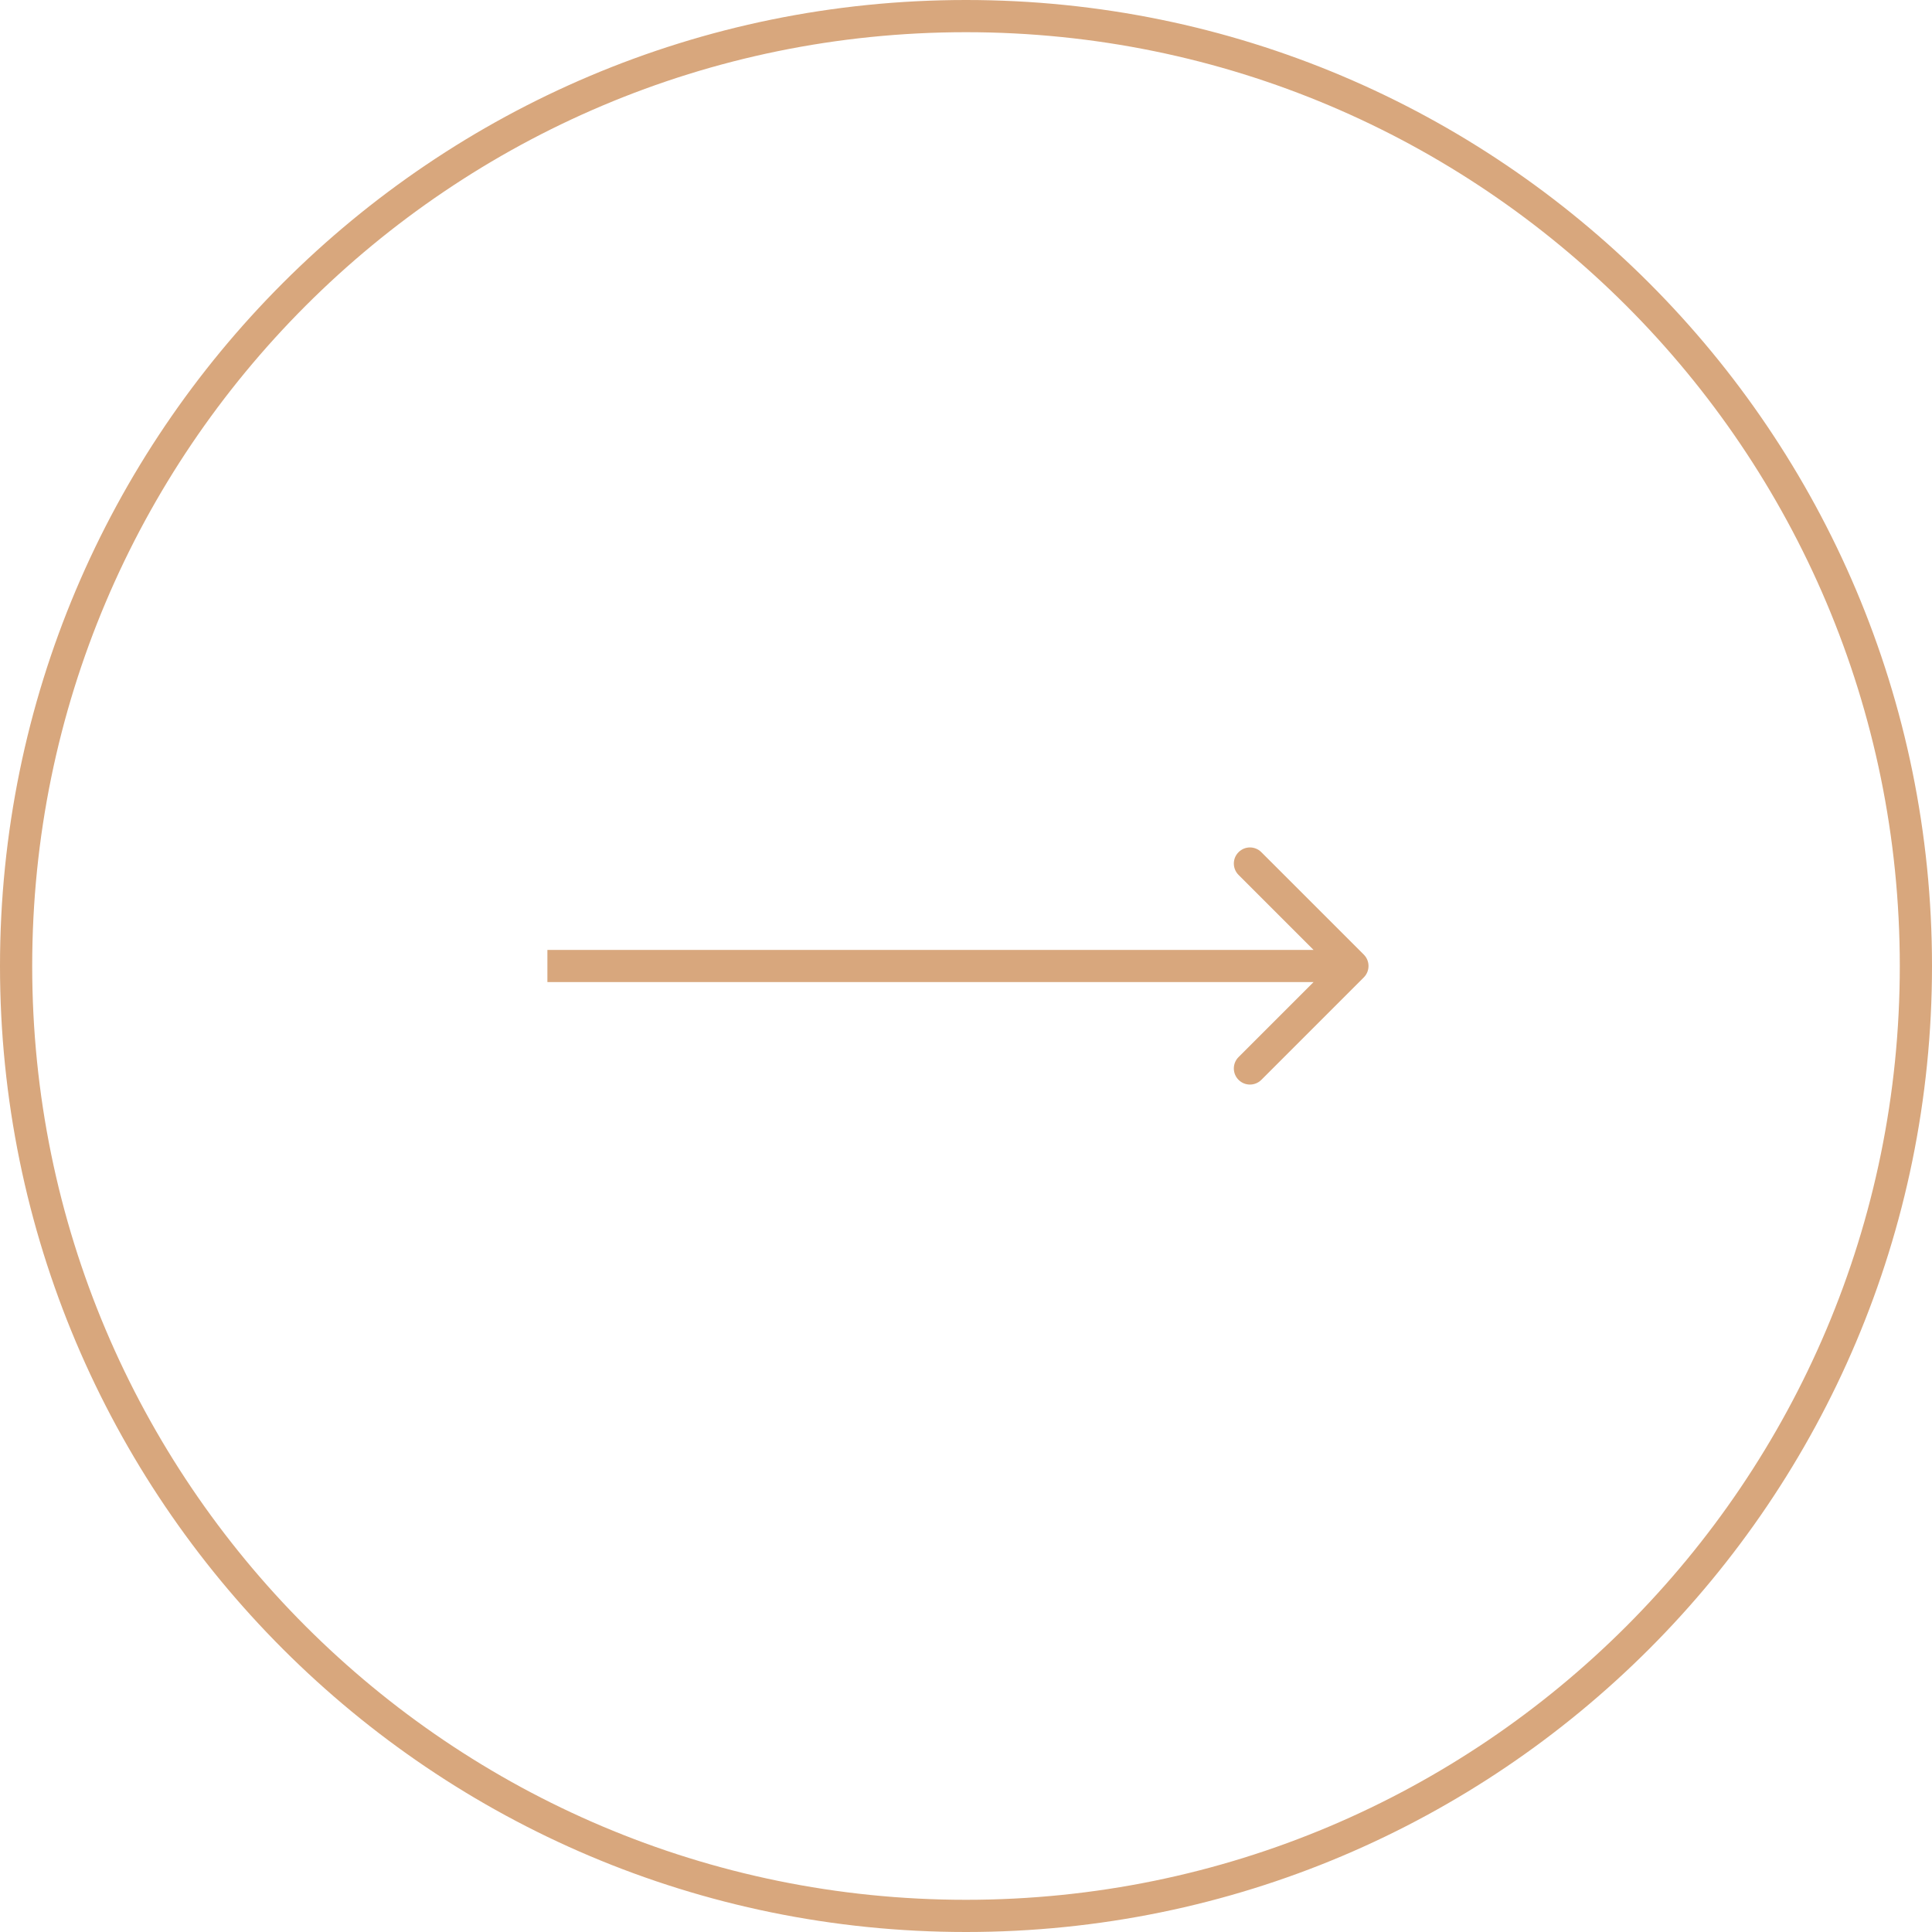 <?xml version="1.0" encoding="UTF-8"?> <svg xmlns="http://www.w3.org/2000/svg" width="60" height="60" viewBox="0 0 60 60" fill="none"> <path fill-rule="evenodd" clip-rule="evenodd" d="M30 1C13.984 1 1 13.984 1 30C1 46.016 13.984 59 30 59C46.016 59 59 46.016 59 30C59 13.984 46.016 1 30 1ZM30 -2.62268e-06C13.431 -4.07115e-06 4.07115e-06 13.431 2.62268e-06 30C1.17422e-06 46.569 13.431 60 30 60C46.569 60 60 46.569 60 30C60 13.431 46.569 -1.17422e-06 30 -2.62268e-06Z" fill="#D8A77D"></path> <path fill-rule="evenodd" clip-rule="evenodd" d="M39.172 26.465L42.354 29.646C42.549 29.842 42.549 30.158 42.354 30.354L39.172 33.536C38.976 33.731 38.66 33.731 38.465 33.536C38.269 33.34 38.269 33.024 38.465 32.828L40.793 30.5L17 30.5L17 29.5L40.793 29.5L38.465 27.172C38.269 26.976 38.269 26.66 38.465 26.465C38.66 26.269 38.976 26.269 39.172 26.465Z" fill="#D8A77D"></path> </svg> 